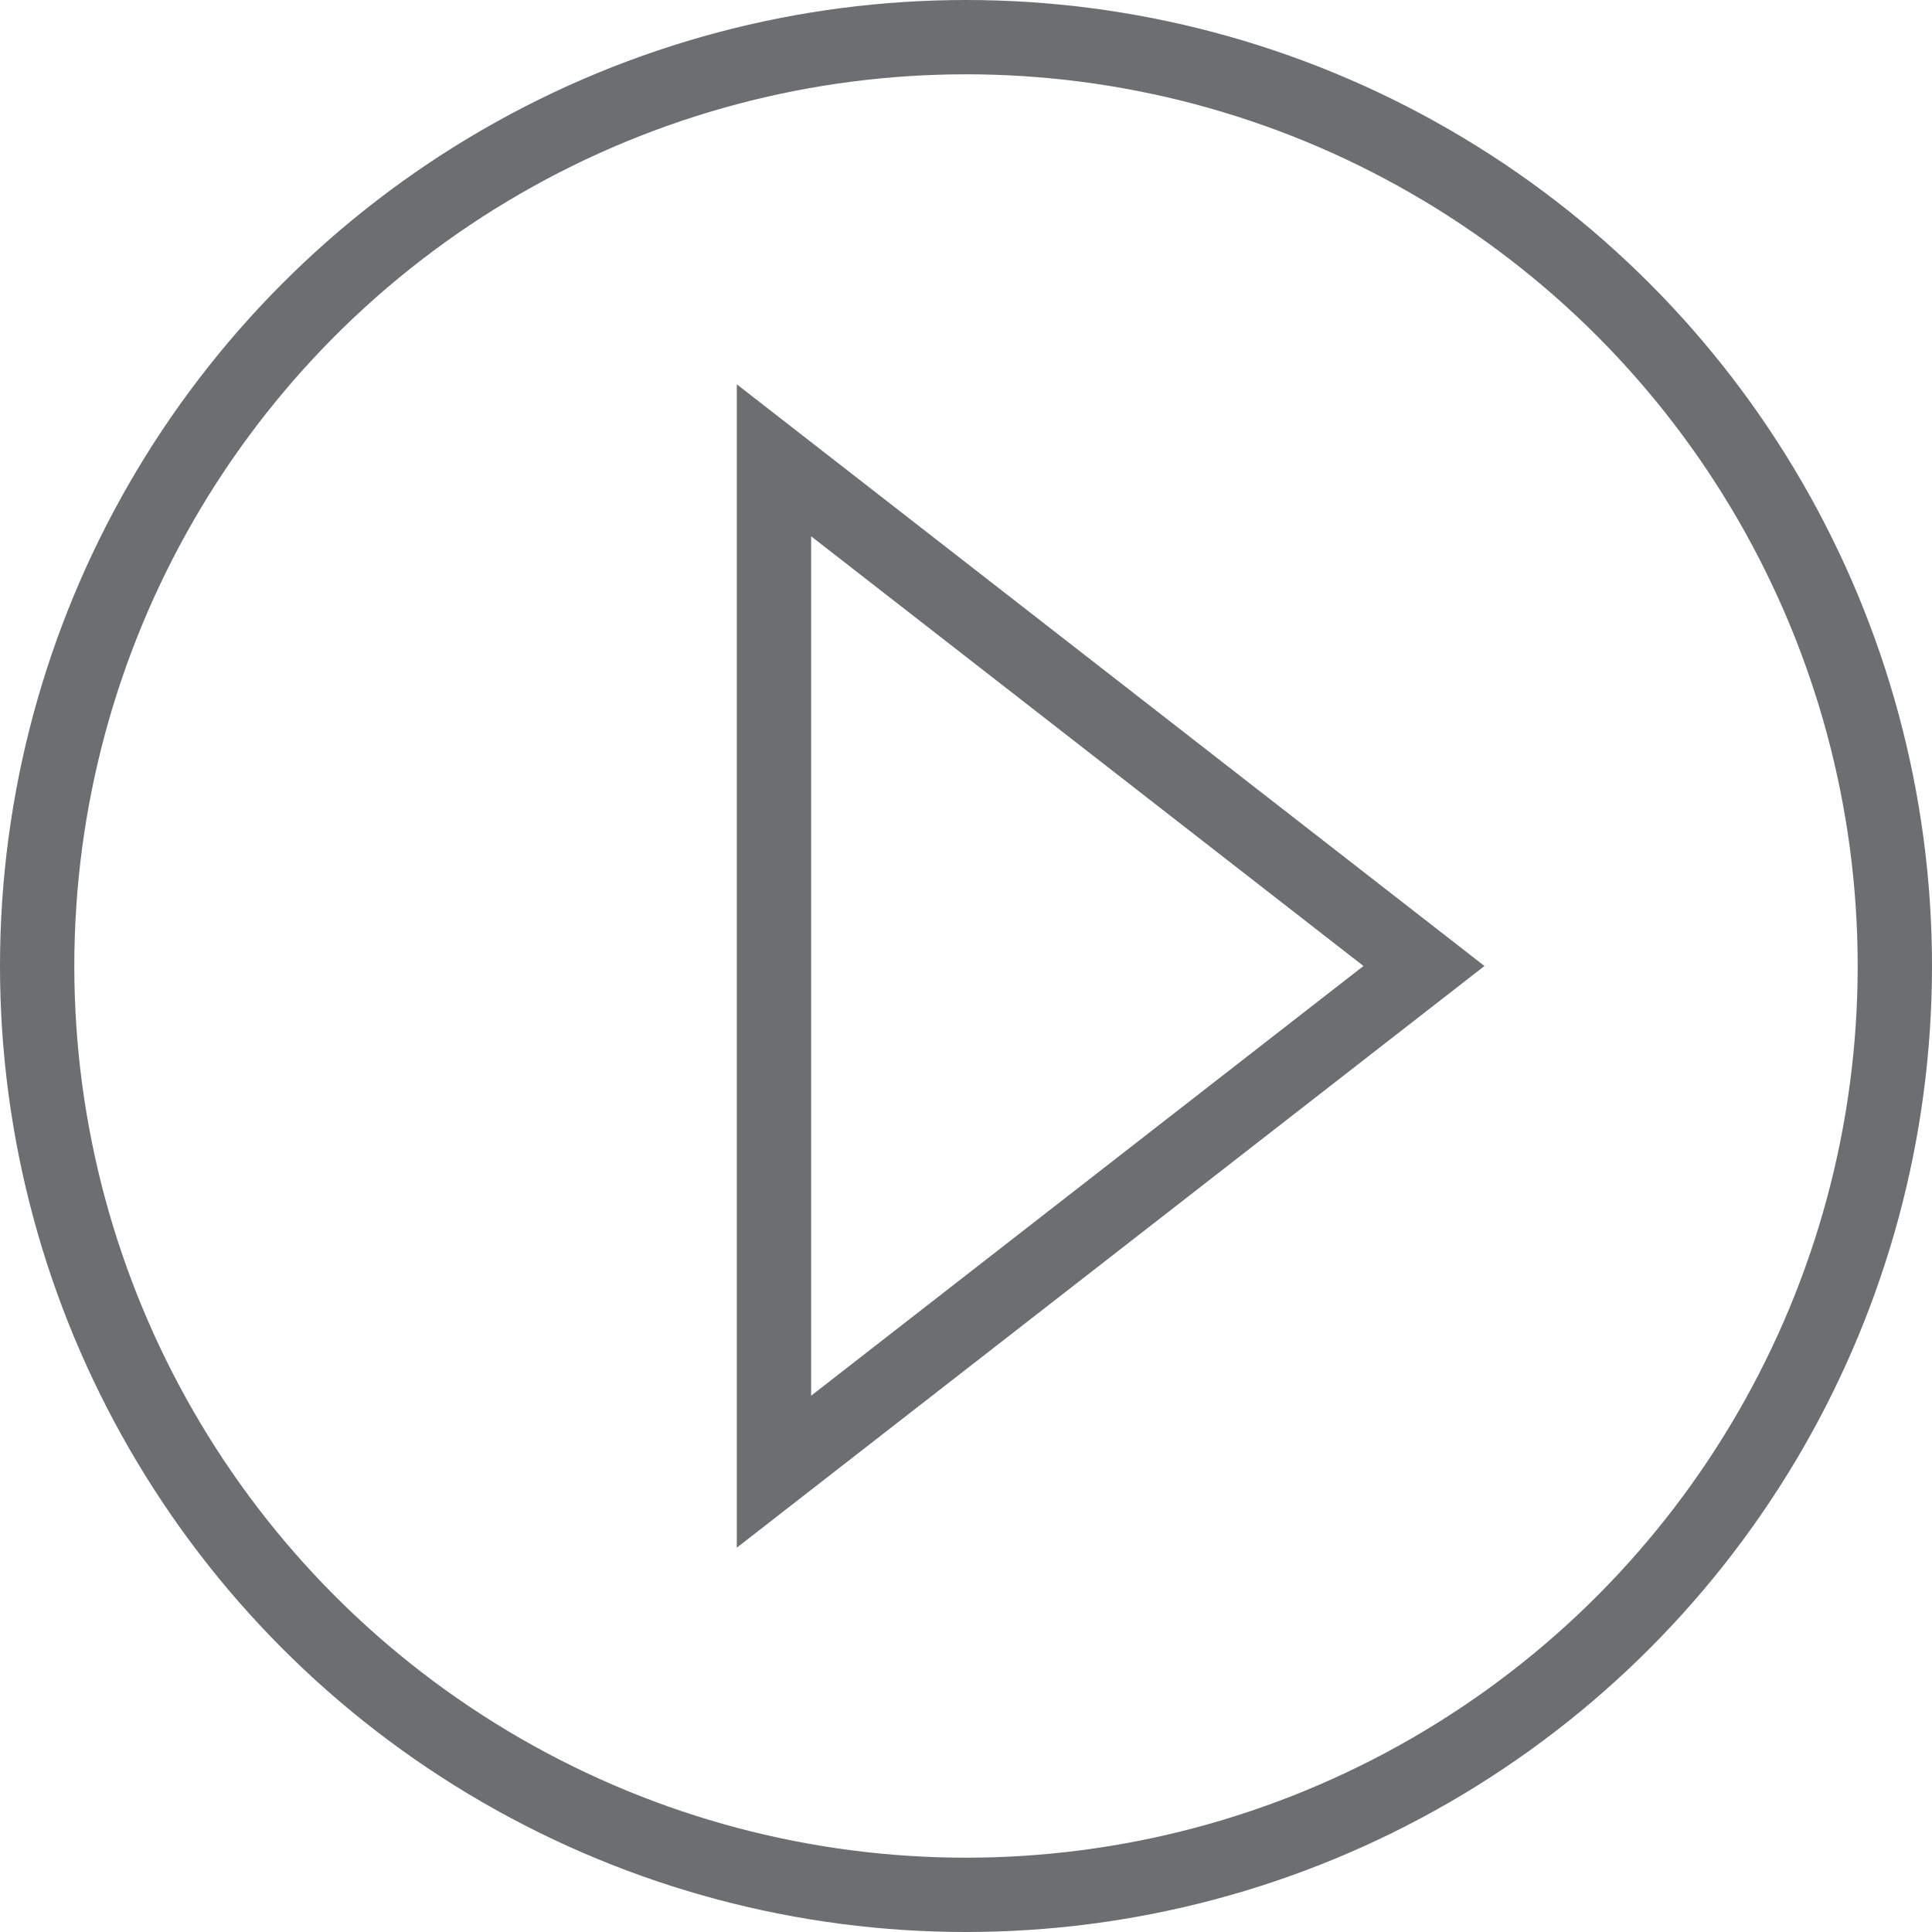 <svg xmlns="http://www.w3.org/2000/svg" viewBox="0 0 98.8 98.8">
  <circle cx="49.4" cy="49.4" r="47.5" fill="none" stroke="#6d6e70" stroke-miterlimit="10" stroke-width="3.8"/>
  <path fill="none" stroke="#6d6e70" stroke-miterlimit="10" stroke-width="3.8" d="M39.58 75.26V23.54L72.82 49.4 39.58 75.26z"/>
</svg>
